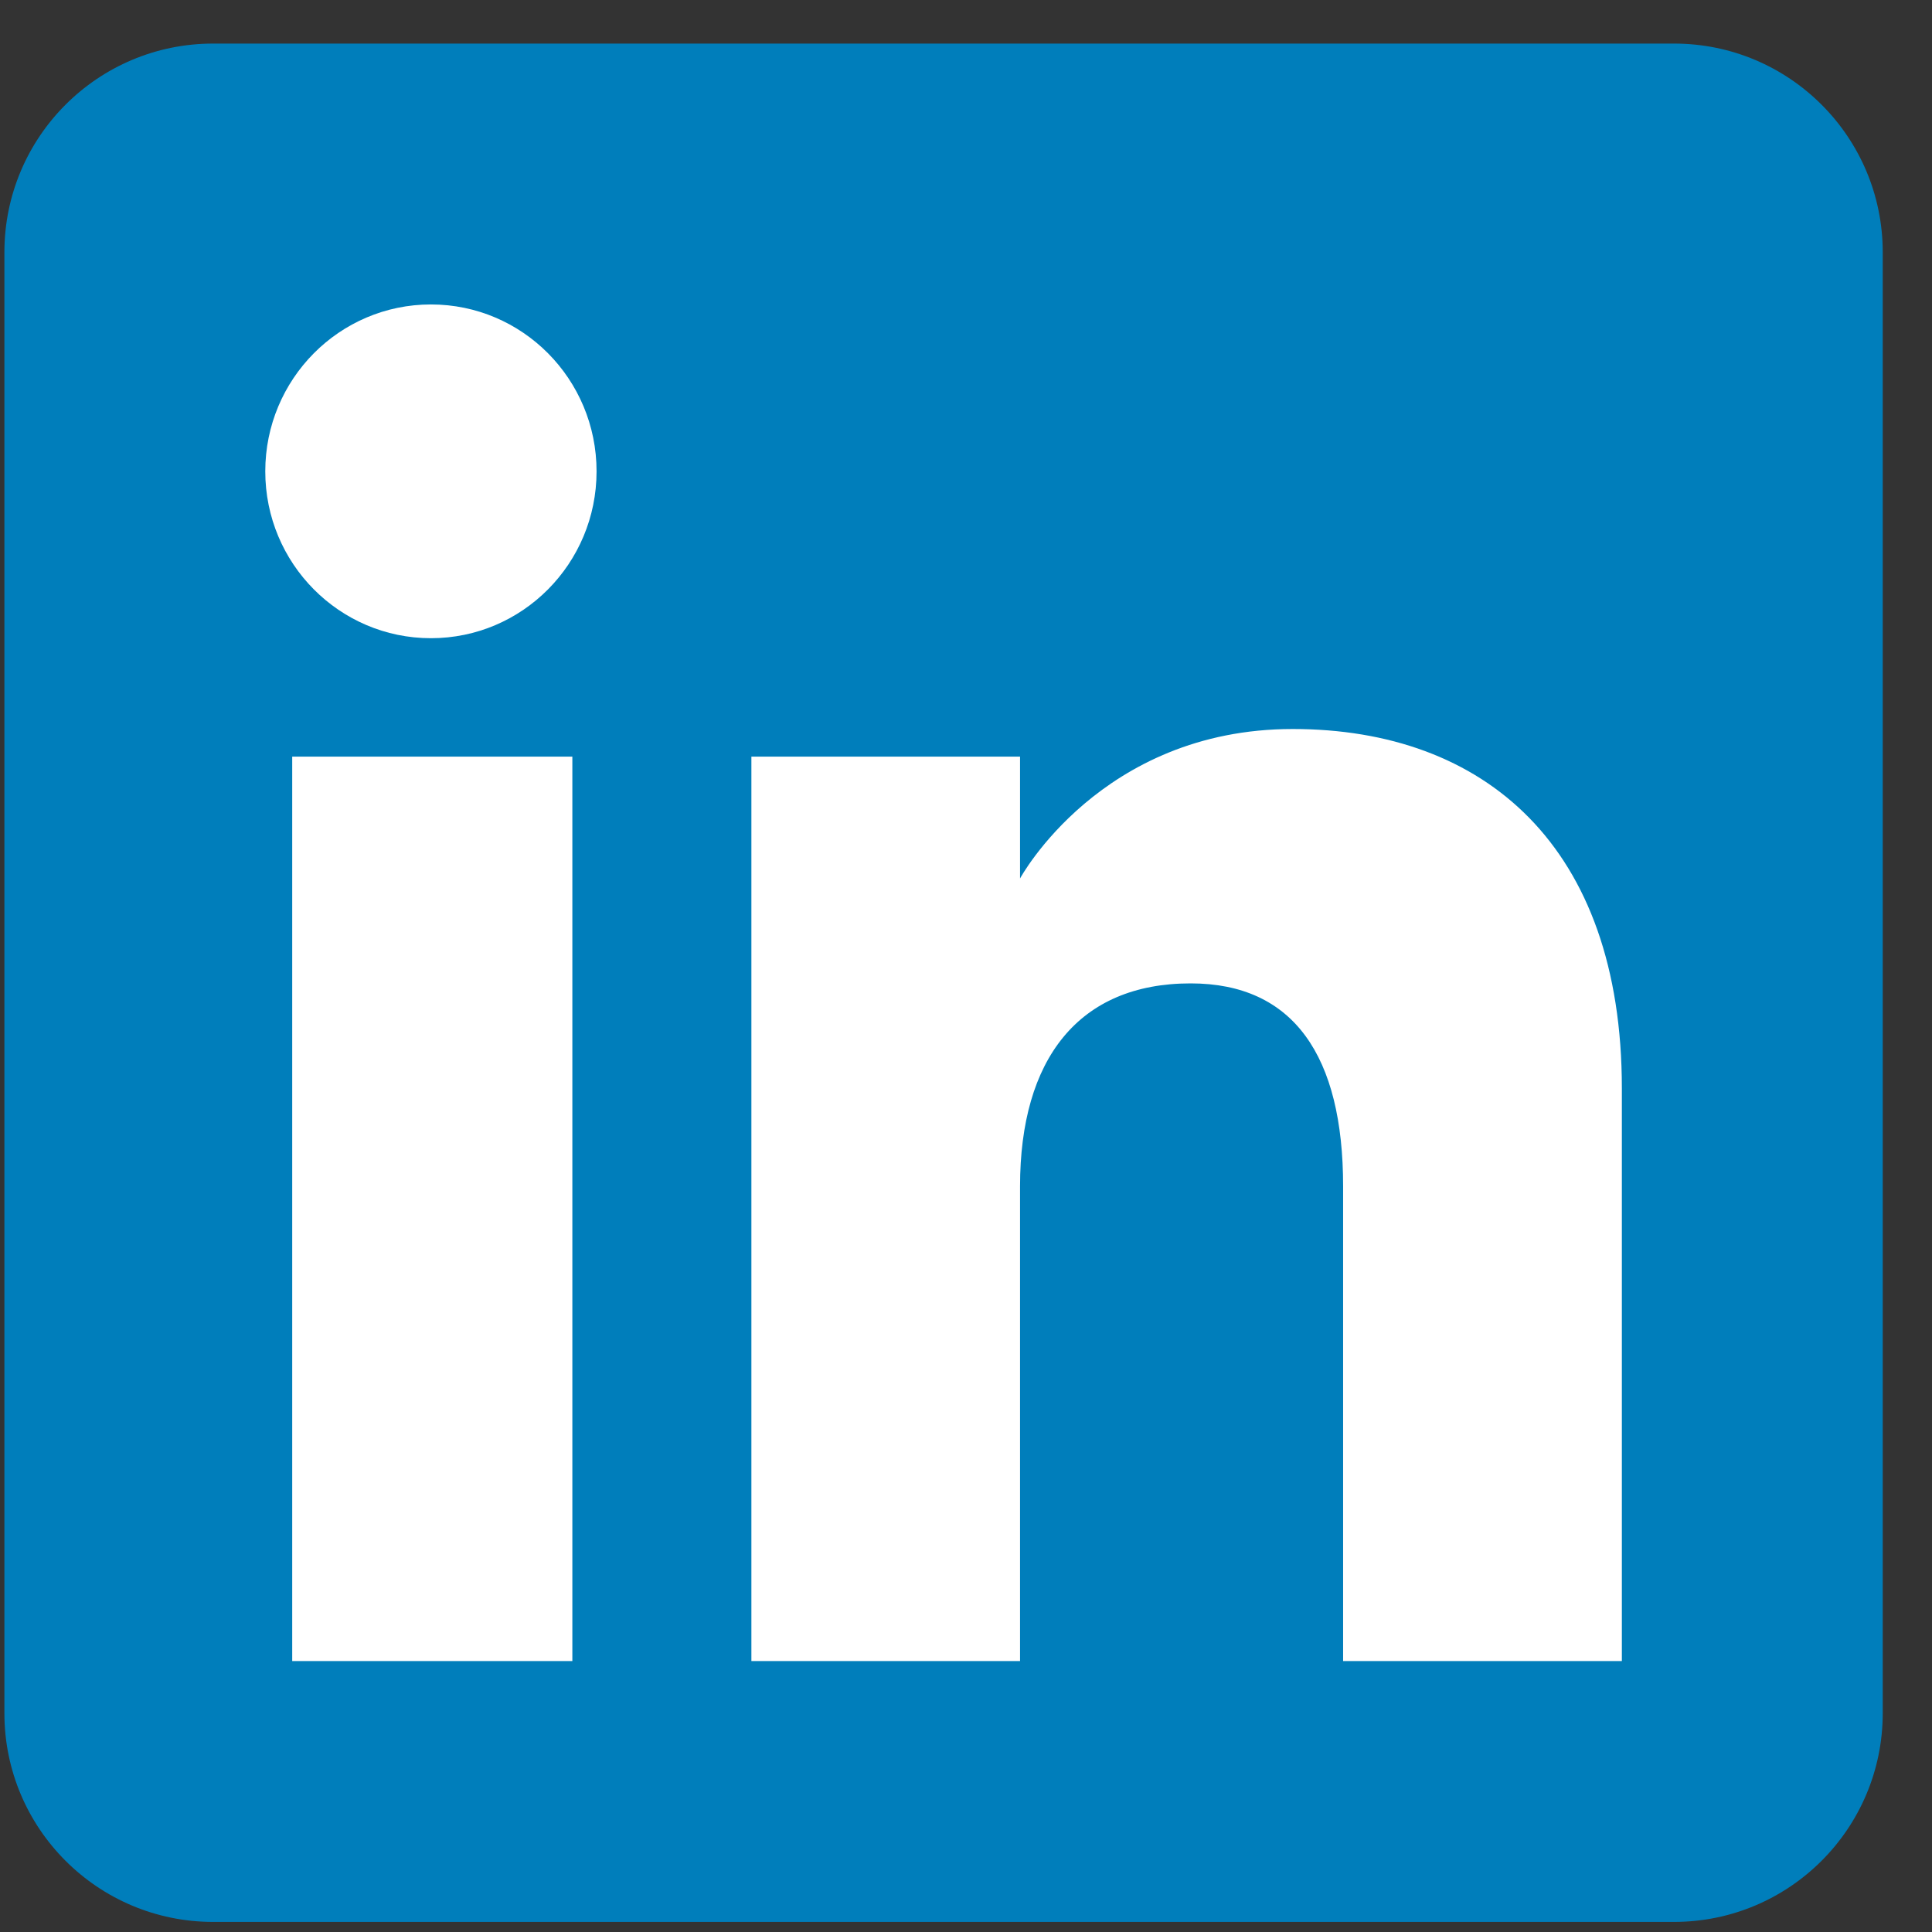 <svg width="36" height="36" viewBox="0 0 36 36" fill="none" xmlns="http://www.w3.org/2000/svg">
<rect x="0" y="0" width="36" height="36" fill="#333333" stroke="none"/>
<g clip-path="url(#clip0_102_89)">
<path fill-rule="evenodd" clip-rule="evenodd" d="M3.971 35.812H31.193C33.341 35.812 35.082 34.071 35.082 31.923V4.701C35.082 2.553 33.341 0.812 31.193 0.812H3.971C1.823 0.812 0.082 2.553 0.082 4.701V31.923C0.082 34.071 1.823 35.812 3.971 35.812Z" fill="#007EBB"/>
<path fill-rule="evenodd" clip-rule="evenodd" d="M30.221 30.951H25.027V22.105C25.027 19.679 24.106 18.324 22.186 18.324C20.098 18.324 19.007 19.734 19.007 22.105V30.951H14.001V14.099H19.007V16.369C19.007 16.369 20.512 13.584 24.088 13.584C27.662 13.584 30.221 15.767 30.221 20.281V30.951ZM8.03 11.892C6.325 11.892 4.943 10.5 4.943 8.783C4.943 7.065 6.325 5.673 8.03 5.673C9.735 5.673 11.116 7.065 11.116 8.783C11.116 10.5 9.735 11.892 8.03 11.892ZM5.445 30.951H10.665V14.099H5.445V30.951Z" fill="white"/>
</g>
<defs>
<clipPath id="clip0_102_89">
<rect width="35" height="35" fill="white" transform="translate(0.082 0.812)"/>
</clipPath>
</defs>
</svg>
